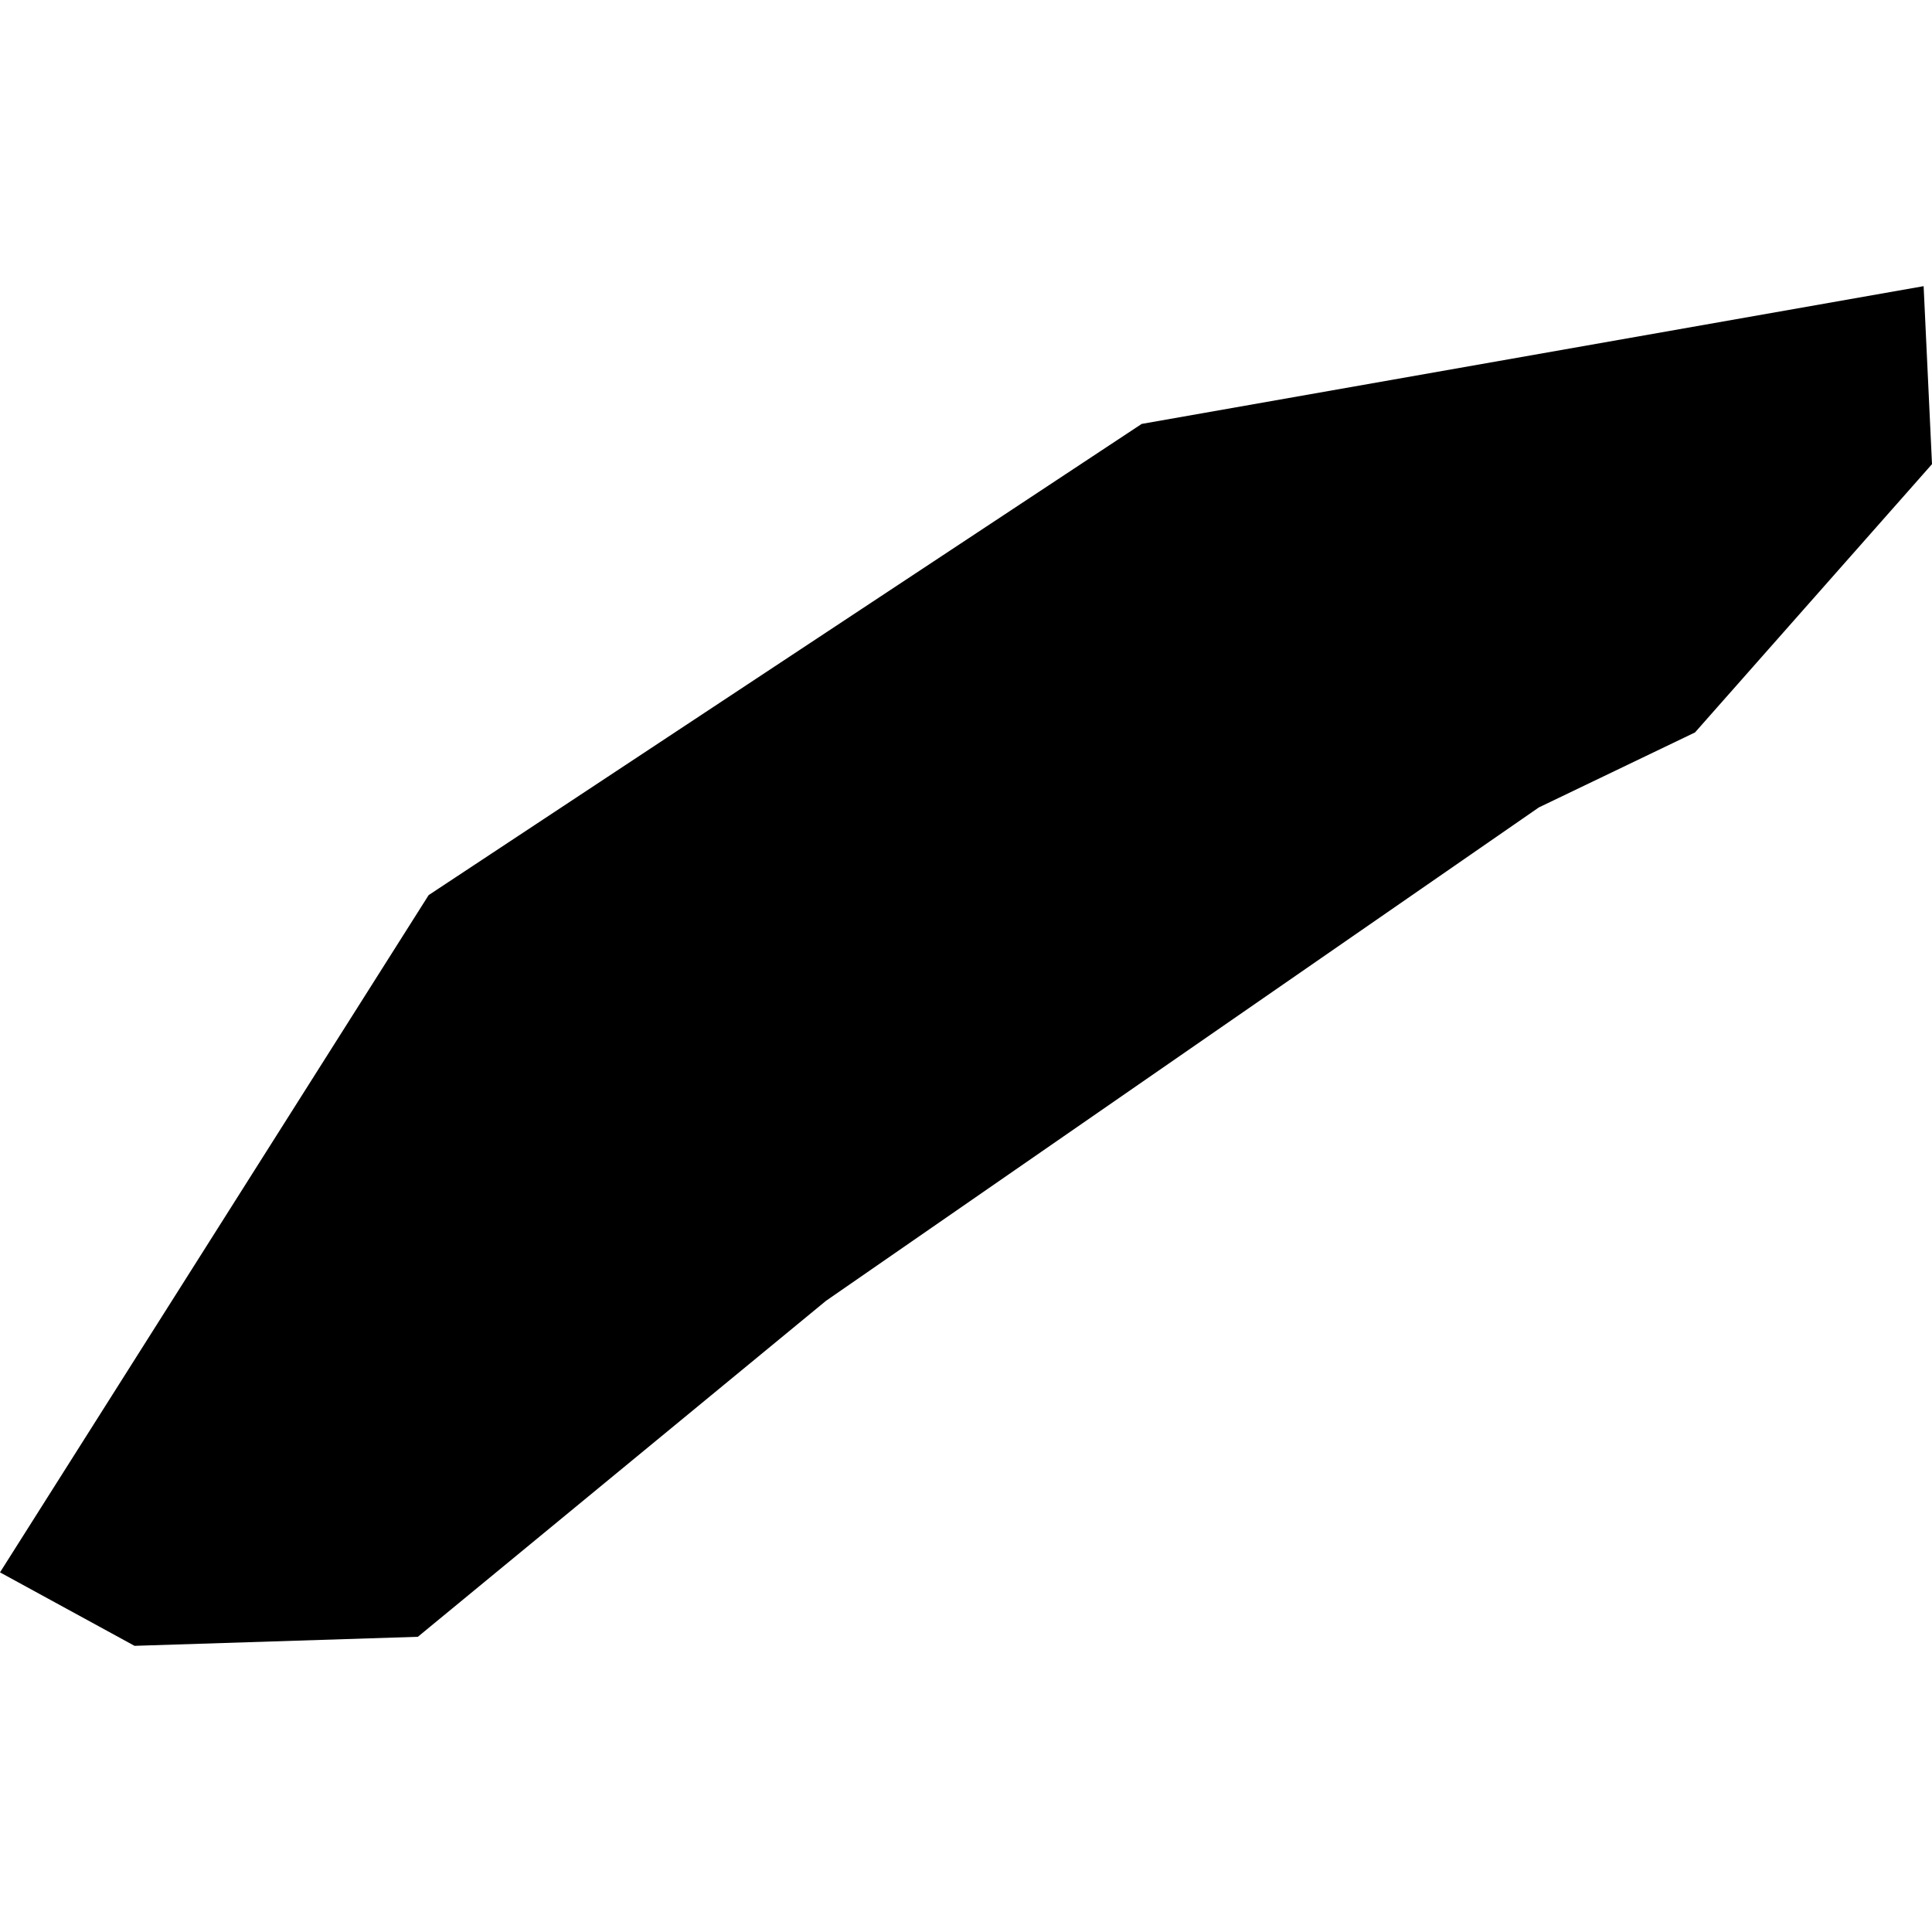 <?xml version="1.0" encoding="utf-8" standalone="no"?>
<!DOCTYPE svg PUBLIC "-//W3C//DTD SVG 1.1//EN"
  "http://www.w3.org/Graphics/SVG/1.1/DTD/svg11.dtd">
<!-- Created with matplotlib (https://matplotlib.org/) -->
<svg height="288pt" version="1.1" viewBox="0 0 288 288" width="288pt" xmlns="http://www.w3.org/2000/svg" xmlns:xlink="http://www.w3.org/1999/xlink">
 <defs>
  <style type="text/css">
*{stroke-linecap:butt;stroke-linejoin:round;}
  </style>
 </defs>
 <g id="figure_1">
  <g id="patch_1">
   <path d="M 0 288 
L 288 288 
L 288 0 
L 0 0 
z
" style="fill:none;opacity:0;"/>
  </g>
  <g id="axes_1">
   <g id="PatchCollection_1">
    <path clip-path="url(#p2f4fb25aba)" d="M 62.287 243.994 
L 20.055 245.342 
L 0 234.391 
L 63.898 133.432 
L 170.189 63.192 
L 286.751 42.658 
L 288 69.189 
L 252.671 109.184 
L 229.4 120.358 
L 123.127 193.913 
L 62.287 243.994 
"/>
   </g>
  </g>
 </g>
 <defs>
  <clipPath id="p2f4fb25aba">
   <rect height="202.685" width="288" x="0" y="42.658"/>
  </clipPath>
 </defs>
</svg>
